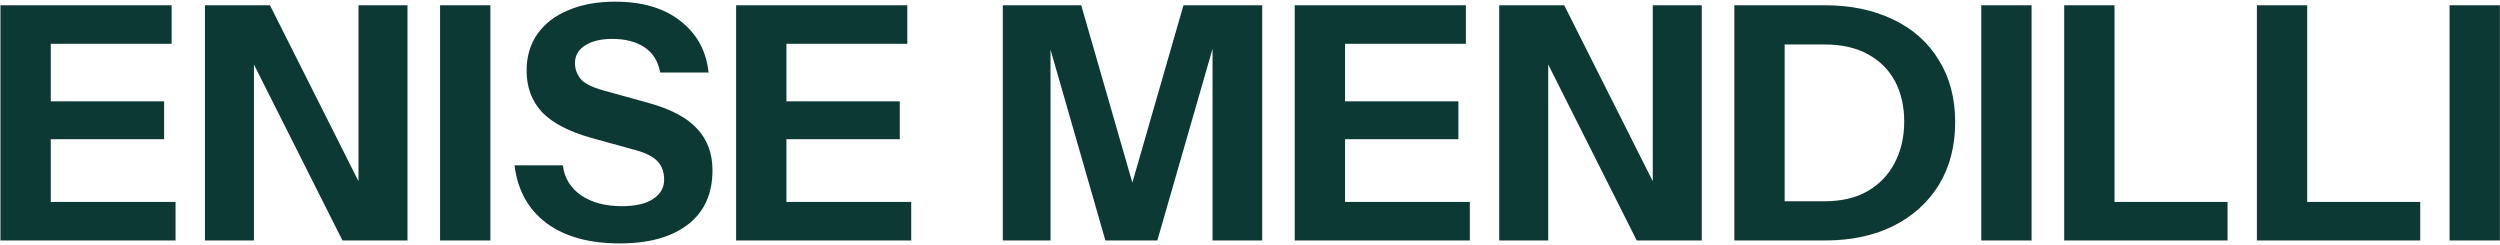 <svg width="551" height="54" viewBox="0 0 551 54" fill="none" xmlns="http://www.w3.org/2000/svg">
<path d="M0.1 53V1.16H11.188V53H0.1ZM5.284 53V44.504H38.692V53H5.284ZM5.284 30.68V22.328H36.172V30.68H5.284ZM5.284 9.656V1.16H37.828V9.656H5.284ZM45.17 53V1.16H59.498L82.538 46.952L79.01 47.816V1.16H89.81V53H75.482L52.442 7.208L55.97 6.344V53H45.17ZM96.991 53V1.16H108.079V53H96.991ZM136.584 53.648C129.864 53.648 124.488 52.16 120.456 49.184C116.424 46.16 114.072 41.912 113.4 36.44H124.056C124.392 39.224 125.736 41.432 128.088 43.064C130.44 44.648 133.44 45.44 137.088 45.44C140.064 45.44 142.344 44.912 143.928 43.856C145.56 42.8 146.376 41.384 146.376 39.608C146.376 37.928 145.896 36.584 144.936 35.576C143.976 34.52 142.32 33.68 139.968 33.056L130.32 30.392C125.376 29 121.752 27.104 119.448 24.704C117.192 22.256 116.064 19.208 116.064 15.56C116.064 12.44 116.856 9.752 118.44 7.496C120.072 5.192 122.352 3.44 125.28 2.24C128.208 0.992 131.64 0.368 135.576 0.368C141.624 0.368 146.448 1.808 150.048 4.688C153.648 7.52 155.688 11.288 156.168 15.992H145.512C145.032 13.448 143.856 11.576 141.984 10.376C140.16 9.176 137.808 8.576 134.928 8.576C132.432 8.576 130.44 9.056 128.952 10.016C127.464 10.976 126.72 12.272 126.72 13.904C126.72 15.152 127.128 16.304 127.944 17.36C128.76 18.368 130.464 19.232 133.056 19.952L142.704 22.616C147.792 24.008 151.44 25.928 153.648 28.376C155.904 30.776 157.032 33.824 157.032 37.52C157.032 42.704 155.232 46.688 151.632 49.472C148.032 52.256 143.016 53.648 136.584 53.648ZM162.241 53V1.16H173.329V53H162.241ZM167.425 53V44.504H200.833V53H167.425ZM167.425 30.68V22.328H198.313V30.68H167.425ZM167.425 9.656V1.16H199.969V9.656H167.425ZM221.022 53V1.16H238.302L252.702 51.128H246.438L260.838 1.16H278.19V53H267.246V4.256H269.118L255.078 53H243.63L229.734 4.688H231.534V53H221.022ZM285.358 53V1.16H296.446V53H285.358ZM290.542 53V44.504H323.95V53H290.542ZM290.542 30.68V22.328H321.43V30.68H290.542ZM290.542 9.656V1.16H323.086V9.656H290.542ZM330.428 53V1.16H344.756L367.796 46.952L364.268 47.816V1.16H375.068V53H360.74L337.7 7.208L341.228 6.344V53H330.428ZM389.016 53V44.36H402.12C405.864 44.36 409.032 43.616 411.624 42.128C414.264 40.592 416.256 38.504 417.6 35.864C418.992 33.224 419.688 30.2 419.688 26.792C419.688 23.432 419.016 20.48 417.672 17.936C416.328 15.392 414.336 13.4 411.696 11.96C409.104 10.52 405.912 9.8 402.12 9.8H389.232V1.16H402.12C407.928 1.16 412.992 2.216 417.312 4.328C421.632 6.392 424.968 9.368 427.32 13.256C429.72 17.096 430.92 21.656 430.92 26.936C430.92 32.216 429.72 36.824 427.32 40.76C424.92 44.648 421.56 47.672 417.24 49.832C412.968 51.944 407.952 53 402.192 53H389.016ZM382.248 53V1.16H393.336V53H382.248ZM436.67 53V1.16H447.758V53H436.67ZM454.952 53V1.16H466.04V53H454.952ZM460.136 53V44.504H490.952V53H460.136ZM497.42 53V1.16H508.508V53H497.42ZM502.604 53V44.504H533.42V53H502.604ZM539.889 53V1.16H550.977V53H539.889Z" fill="#0C3934"/>
</svg>
